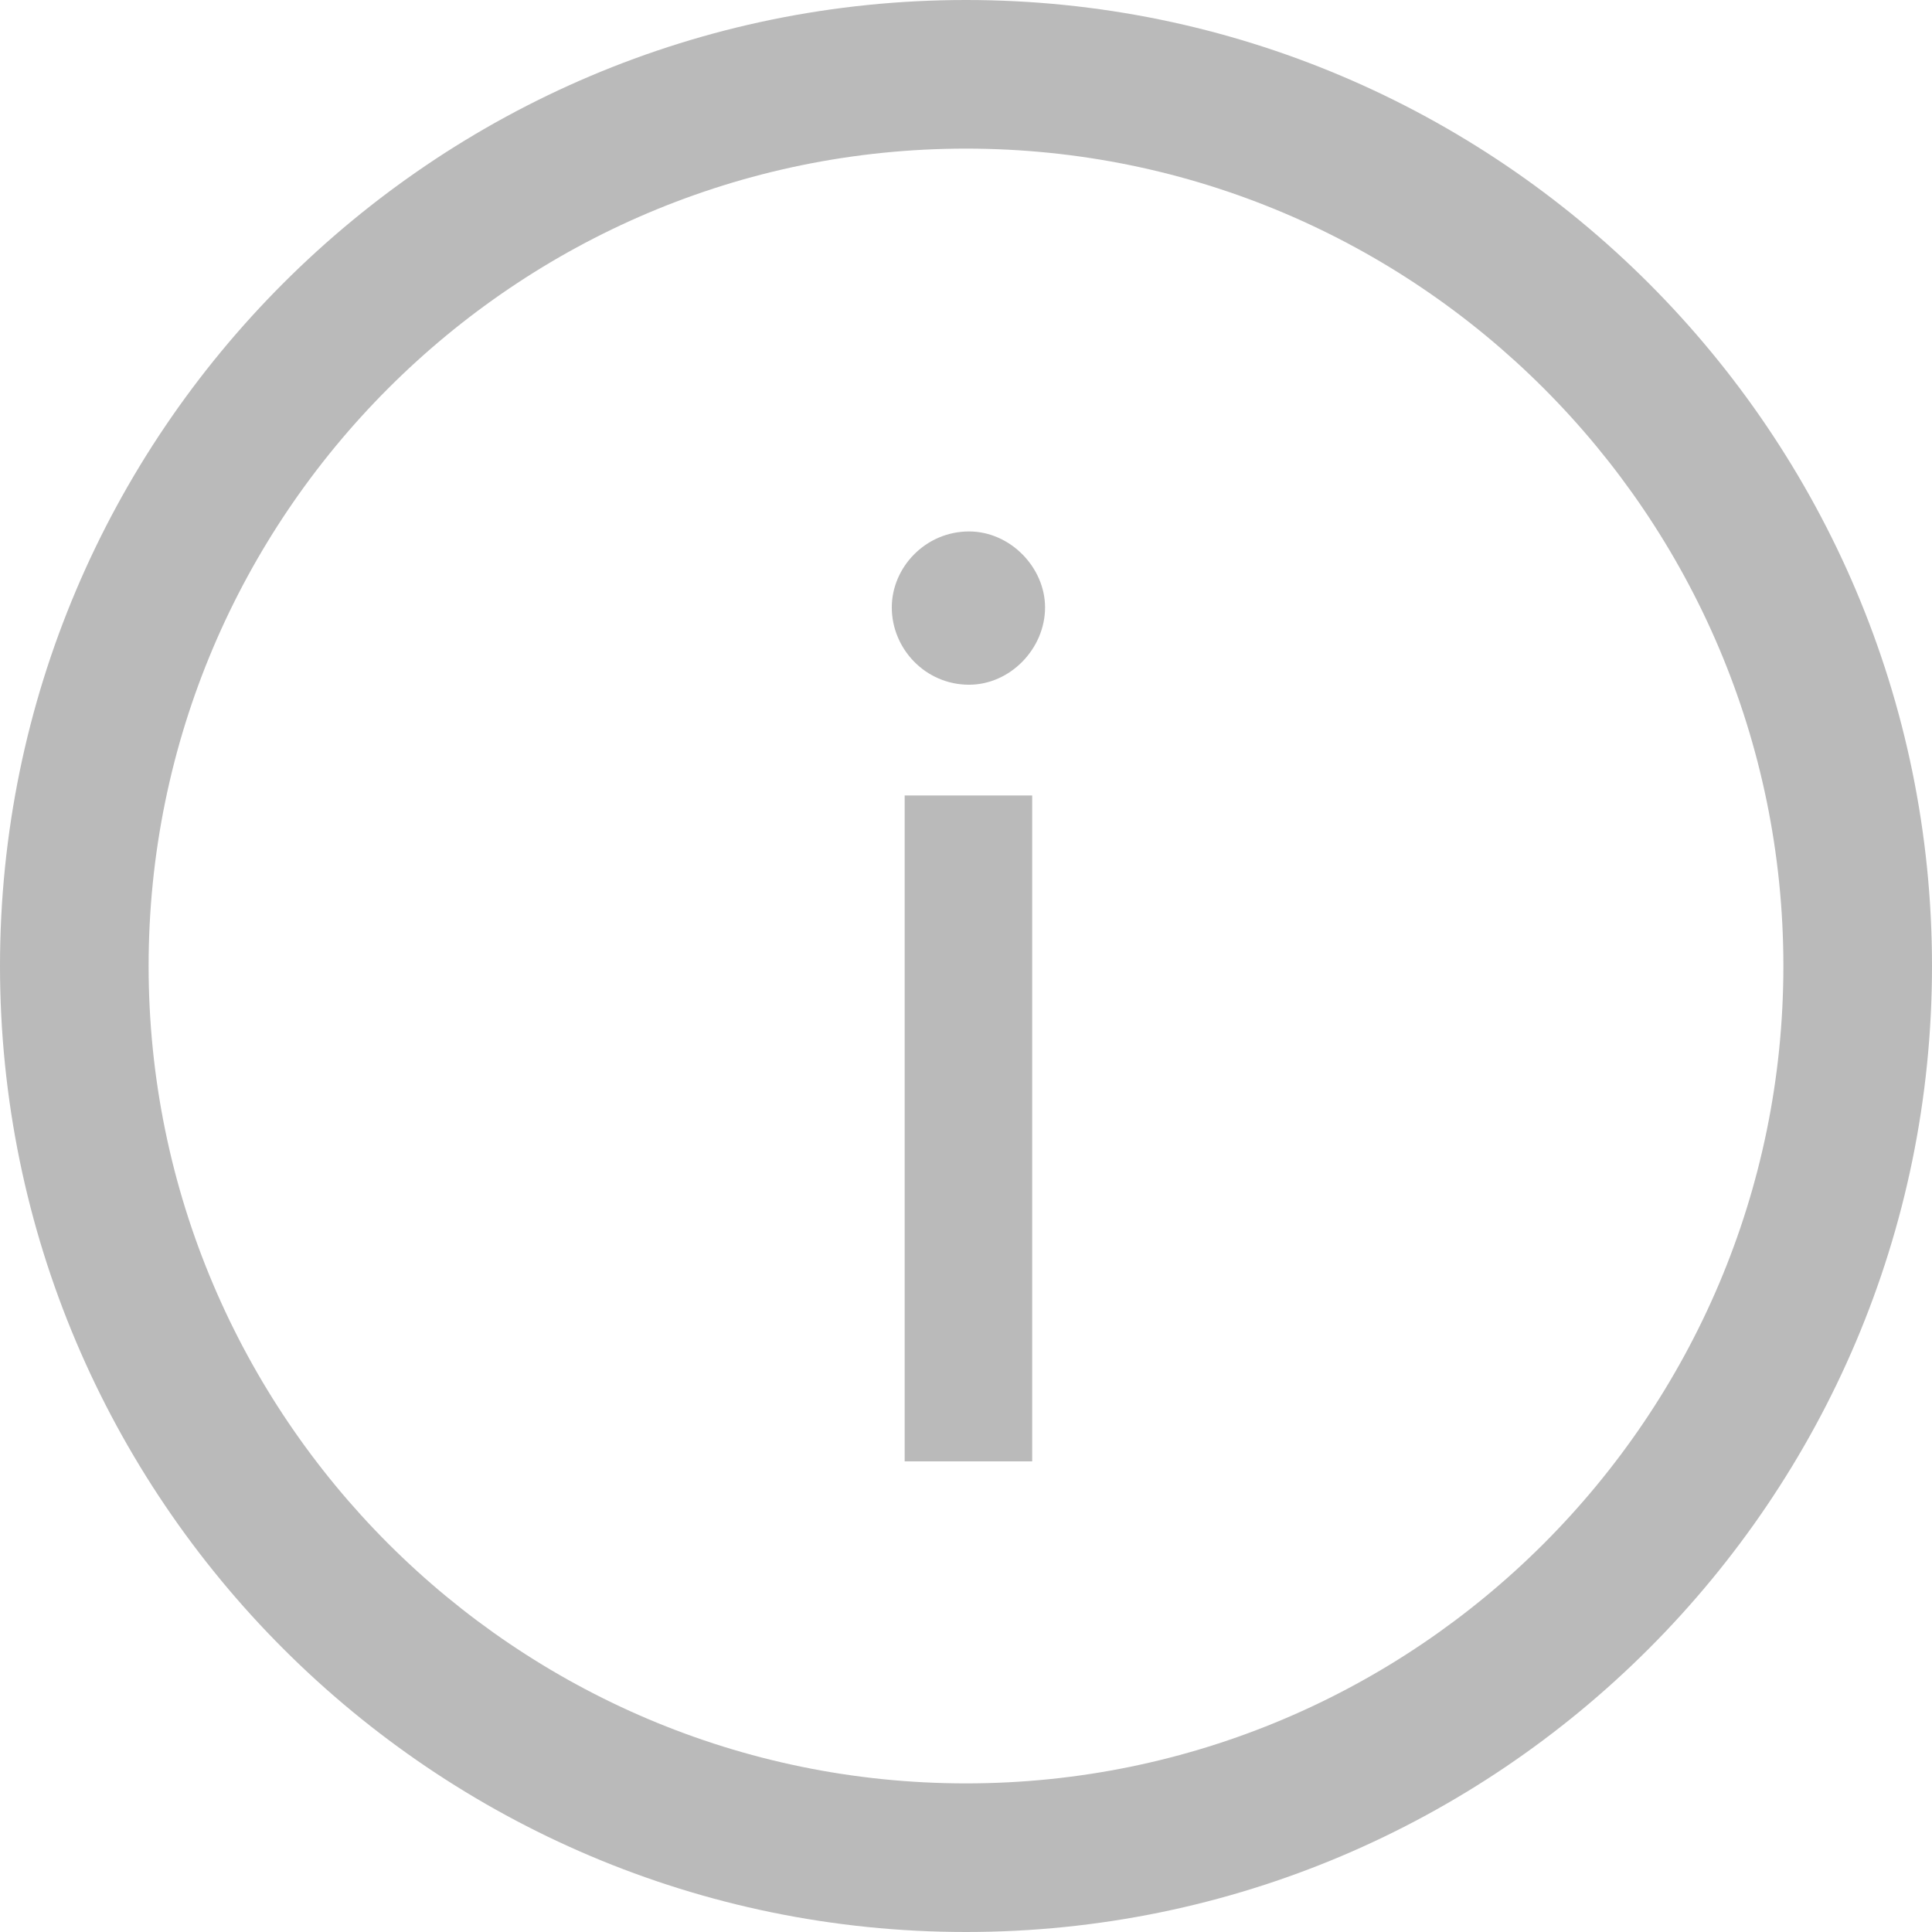 <?xml version="1.0" encoding="utf-8"?>
<!-- Generator: Adobe Illustrator 16.0.0, SVG Export Plug-In . SVG Version: 6.00 Build 0)  -->
<!DOCTYPE svg PUBLIC "-//W3C//DTD SVG 1.1//EN" "http://www.w3.org/Graphics/SVG/1.1/DTD/svg11.dtd">
<svg version="1.1" id="Layer_1" xmlns="http://www.w3.org/2000/svg" xmlns:xlink="http://www.w3.org/1999/xlink" x="0px" y="0px"
	 width="19.5px" height="19.5px" viewBox="-1.625 -1.885 19.5 19.5" enable-background="new -1.625 -1.885 19.5 19.5"
	 xml:space="preserve">
<g>
	<path fill="#BABABA" d="M8.125,17.615c-5.376,0-9.75-4.374-9.75-9.75s4.374-9.75,9.75-9.75s9.75,4.374,9.75,9.75
		S13.502,17.615,8.125,17.615z M8.125-0.385c-4.549,0-8.25,3.701-8.25,8.25s3.701,8.25,8.25,8.25c4.548,0,8.25-3.701,8.25-8.25
		S12.674-0.385,8.125-0.385z"/>
</g>
<g>
	<path fill="#BABABA" d="M7.376,4.246c0-0.403,0.338-0.767,0.78-0.767c0.416,0,0.767,0.364,0.767,0.767
		c0,0.416-0.352,0.78-0.767,0.78C7.714,5.026,7.376,4.662,7.376,4.246z M7.506,6.144h1.287v6.721H7.506V6.144z"/>
</g>
</svg>
